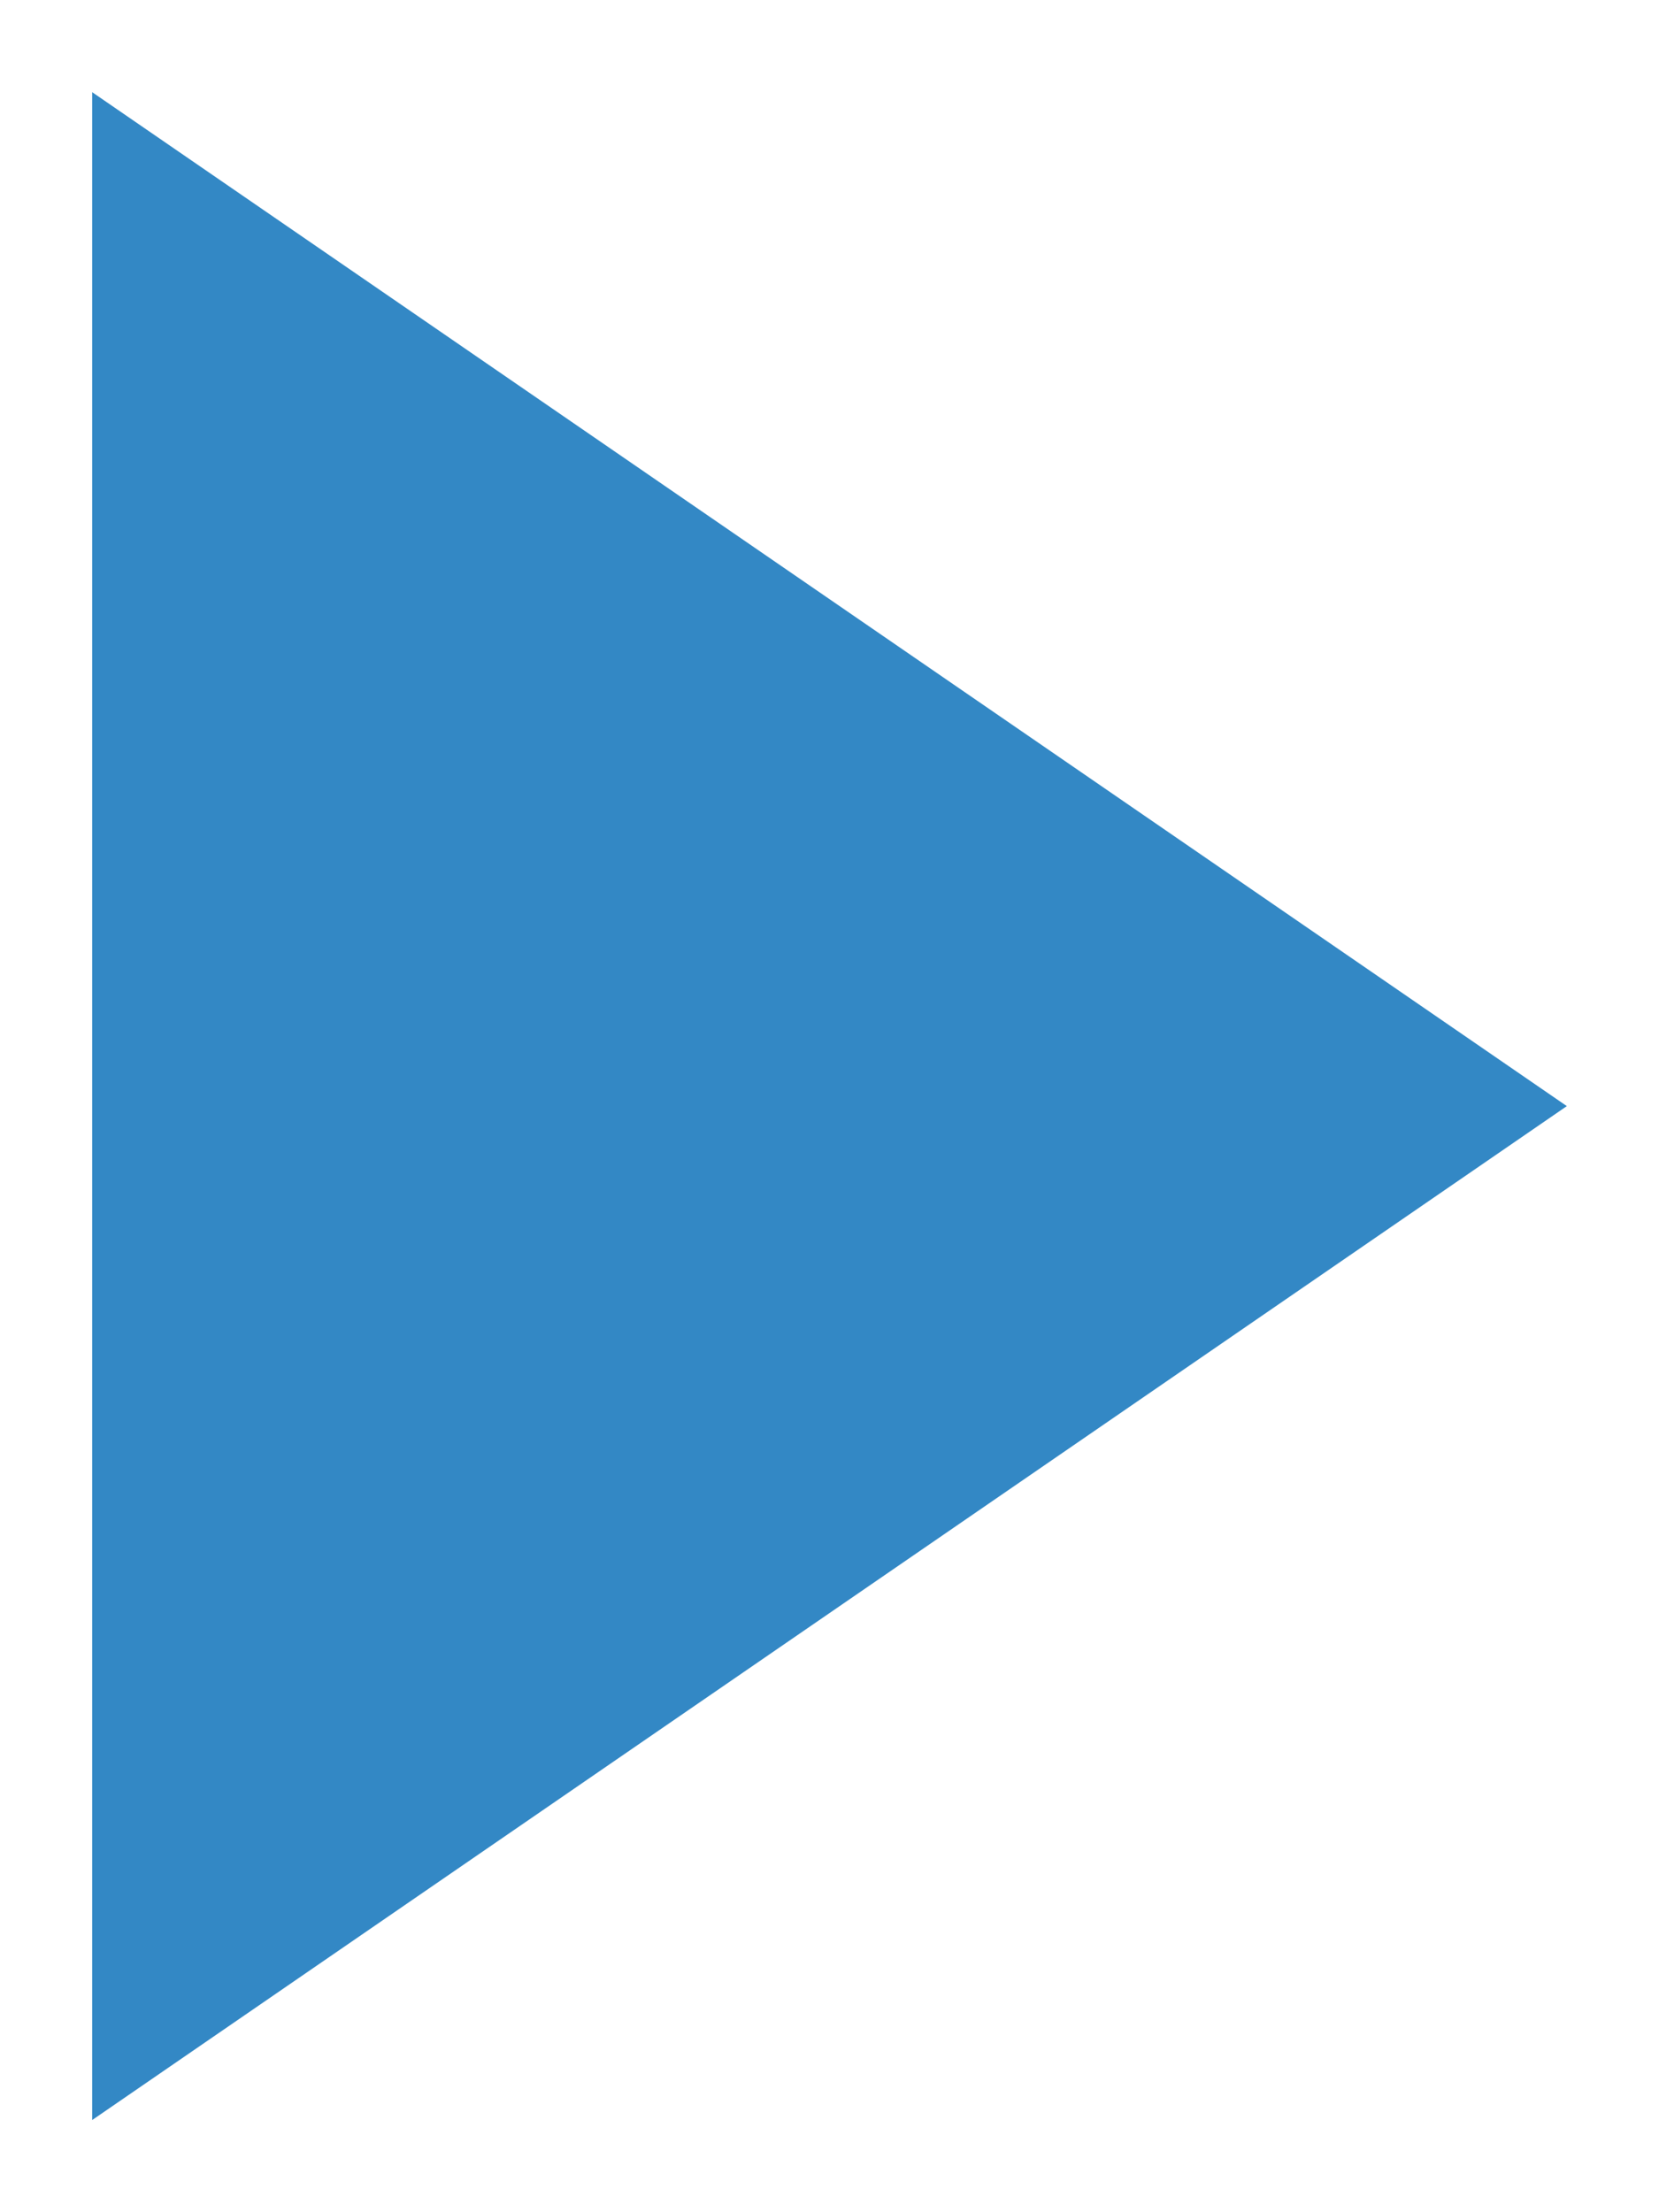 <svg width="9" height="12" viewBox="0 0 9 12" fill="none" xmlns="http://www.w3.org/2000/svg">
<path fill-rule="evenodd" clip-rule="evenodd" d="M8.5 6L0.5 11.5L0.5 0.5L8.5 6Z" fill="#006AB6" fill-opacity="0.8"/>
</svg>
